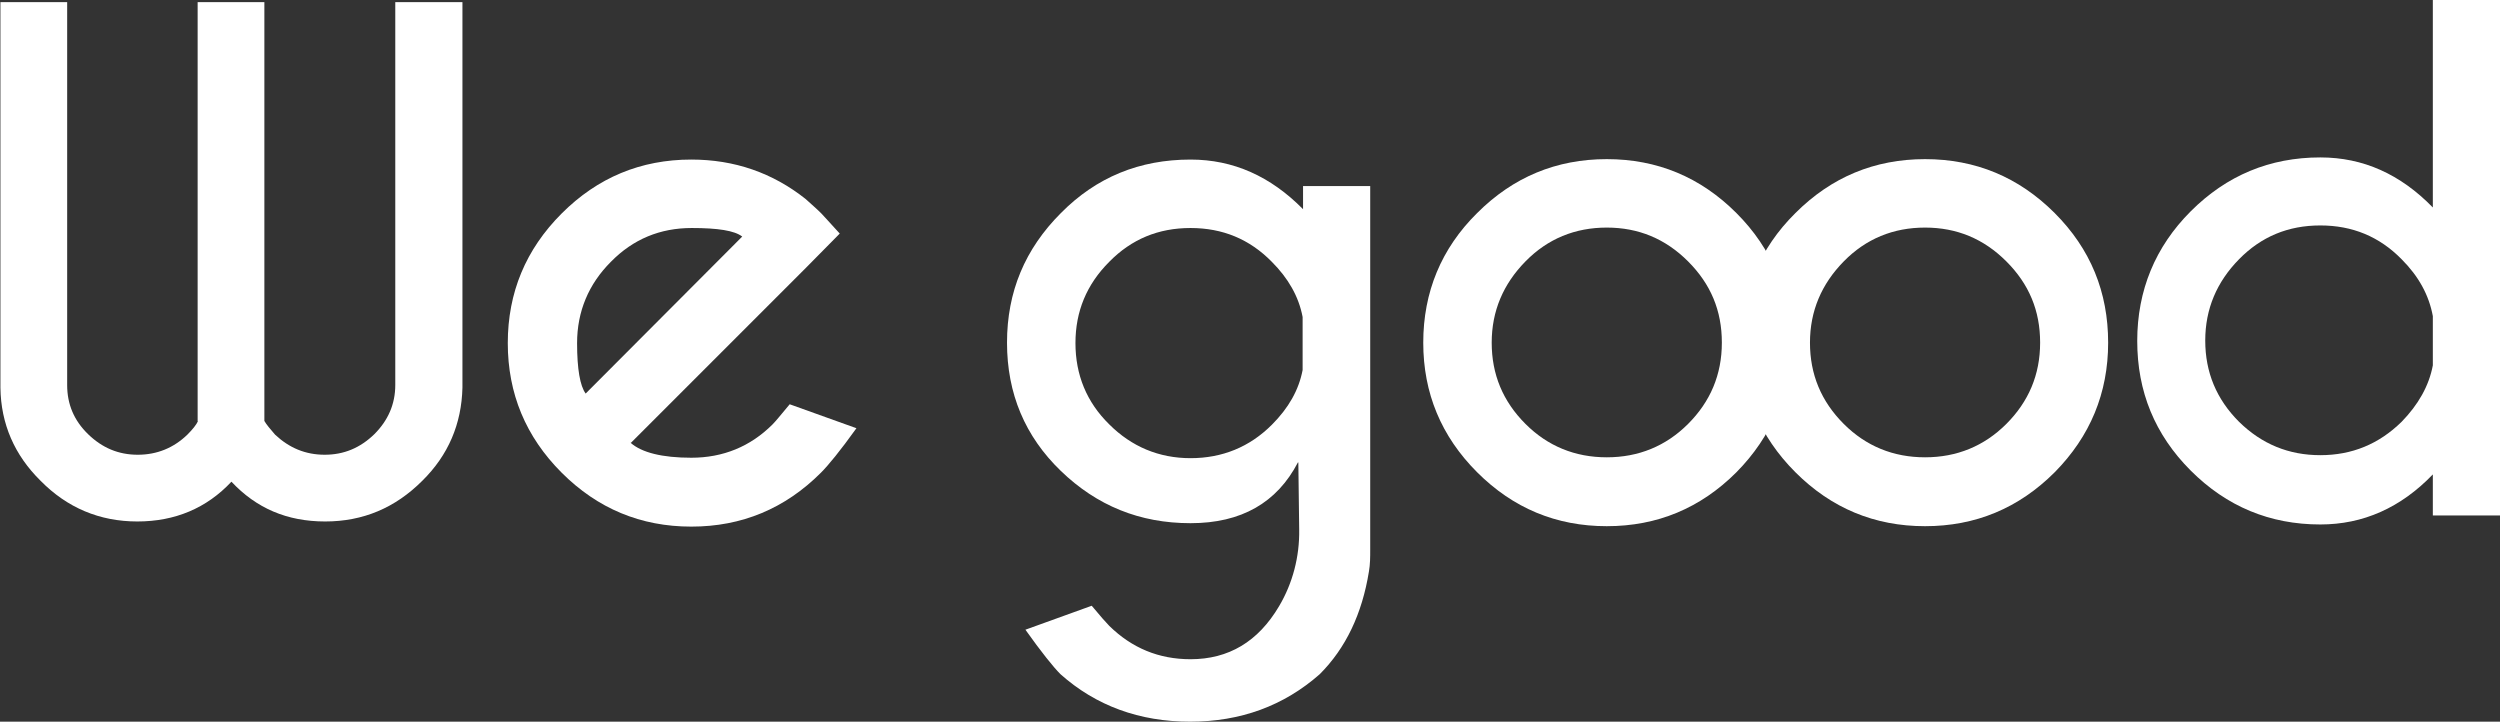 <svg viewBox="0 0 58.44 16.87" xmlns="http://www.w3.org/2000/svg" id="Layer_2">
  <rect x="0" y="0" width="58.44" height="16.87" fill="#333333" stroke="none"/>
  <defs>
    <style>
      .cls-1 {
        fill: #fff;
      }
    </style>
  </defs>
  <g data-name="Layer_1" id="Layer_1-2">
    <path d="M4.62,9.85V.05h1.56v9.79c.05.09.14.19.25.32.33.31.71.47,1.16.47s.83-.16,1.16-.48c.32-.32.49-.7.49-1.15V.05h1.57v9.01c-.02.85-.33,1.58-.94,2.18-.63.63-1.38.95-2.27.95s-1.61-.31-2.19-.93c-.58.62-1.32.93-2.2.93s-1.64-.32-2.26-.95c-.61-.6-.93-1.33-.94-2.18V.05h1.56v8.95c0,.45.16.83.49,1.15.33.32.71.48,1.16.48s.84-.16,1.16-.47c.12-.12.21-.23.25-.32" class="cls-1"></path>
    <path d="M14.74,10.35c.26.23.74.35,1.42.35.74,0,1.38-.26,1.9-.78.07-.07.2-.23.4-.47l1.56.56c-.38.53-.66.87-.83,1.04-.84.84-1.85,1.26-3.03,1.26s-2.19-.42-3.03-1.26c-.84-.84-1.26-1.85-1.26-3.03s.42-2.19,1.26-3.03c.84-.84,1.85-1.26,3.03-1.26,1.01,0,1.9.31,2.67.92.12.11.25.22.37.34.05.05.19.21.43.47l-.78.79-4.1,4.1ZM17.35,5.53c-.18-.14-.57-.2-1.18-.2-.74,0-1.37.26-1.89.79-.52.52-.79,1.16-.79,1.9,0,.61.07,1,.2,1.18l3.66-3.67Z" class="cls-1"></path>
    <path d="M30.45,7.41c-.09-.48-.34-.91-.72-1.29-.52-.53-1.15-.79-1.9-.79s-1.38.26-1.9.79c-.53.53-.79,1.16-.79,1.9s.26,1.38.79,1.9c.52.52,1.16.79,1.9.79s1.38-.26,1.9-.78c.39-.39.63-.81.72-1.28v-1.23ZM30.34,10.81c-.49.94-1.32,1.42-2.51,1.42s-2.19-.41-3.03-1.22c-.84-.81-1.26-1.81-1.26-3s.42-2.19,1.26-3.03c.83-.84,1.84-1.25,3.03-1.25,1,0,1.87.39,2.63,1.16v-.54h1.57v8.5c0,.17,0,.34-.03.51-.16.99-.54,1.79-1.15,2.4-.84.74-1.85,1.11-3.03,1.11s-2.2-.37-3.03-1.11c-.17-.17-.45-.52-.82-1.04l1.55-.56c.2.24.34.4.41.47.53.52,1.16.78,1.9.78.89,0,1.58-.41,2.07-1.24.32-.54.48-1.16.47-1.79l-.02-1.57Z" class="cls-1"></path>
    <path d="M37.56,3.72c1.18,0,2.19.42,3.03,1.26.84.84,1.25,1.85,1.25,3.03s-.42,2.19-1.25,3.03c-.84.84-1.85,1.26-3.03,1.26s-2.19-.42-3.03-1.26c-.84-.84-1.26-1.85-1.26-3.03s.42-2.2,1.26-3.03c.84-.84,1.85-1.26,3.03-1.26M35.66,6.11c-.52.53-.79,1.16-.79,1.9s.26,1.37.79,1.9c.52.52,1.16.78,1.9.78s1.38-.26,1.9-.78c.52-.52.79-1.15.79-1.9s-.26-1.37-.79-1.9c-.53-.53-1.16-.79-1.9-.79s-1.38.26-1.9.79" class="cls-1"></path>
    <path d="M45,3.72c1.18,0,2.19.42,3.03,1.26.84.84,1.25,1.85,1.25,3.03s-.42,2.19-1.25,3.03c-.84.84-1.85,1.26-3.03,1.26s-2.19-.42-3.03-1.26c-.84-.84-1.26-1.85-1.26-3.03s.42-2.2,1.26-3.03c.84-.84,1.85-1.26,3.03-1.26M43.1,6.11c-.52.53-.79,1.16-.79,1.9s.26,1.37.79,1.9c.52.52,1.16.78,1.9.78s1.38-.26,1.9-.78c.52-.52.79-1.15.79-1.9s-.26-1.37-.79-1.9c-.53-.53-1.16-.79-1.9-.79s-1.38.26-1.9.79" class="cls-1"></path>
    <path d="M56.87,4.83V0h1.57v12.05h-1.57v-.96c-.75.78-1.63,1.17-2.63,1.17-1.18,0-2.19-.42-3.03-1.26-.84-.84-1.25-1.85-1.25-3.03s.42-2.2,1.25-3.03c.84-.84,1.85-1.26,3.03-1.26,1,0,1.87.39,2.63,1.17M56.87,8.54v-1.15c-.09-.49-.33-.93-.73-1.33-.52-.53-1.15-.79-1.9-.79s-1.38.26-1.9.79c-.52.53-.79,1.16-.79,1.9s.26,1.37.79,1.9c.53.52,1.16.78,1.9.78s1.37-.26,1.9-.78c.39-.4.64-.84.73-1.32" class="cls-1"></path>
  </g>
</svg>